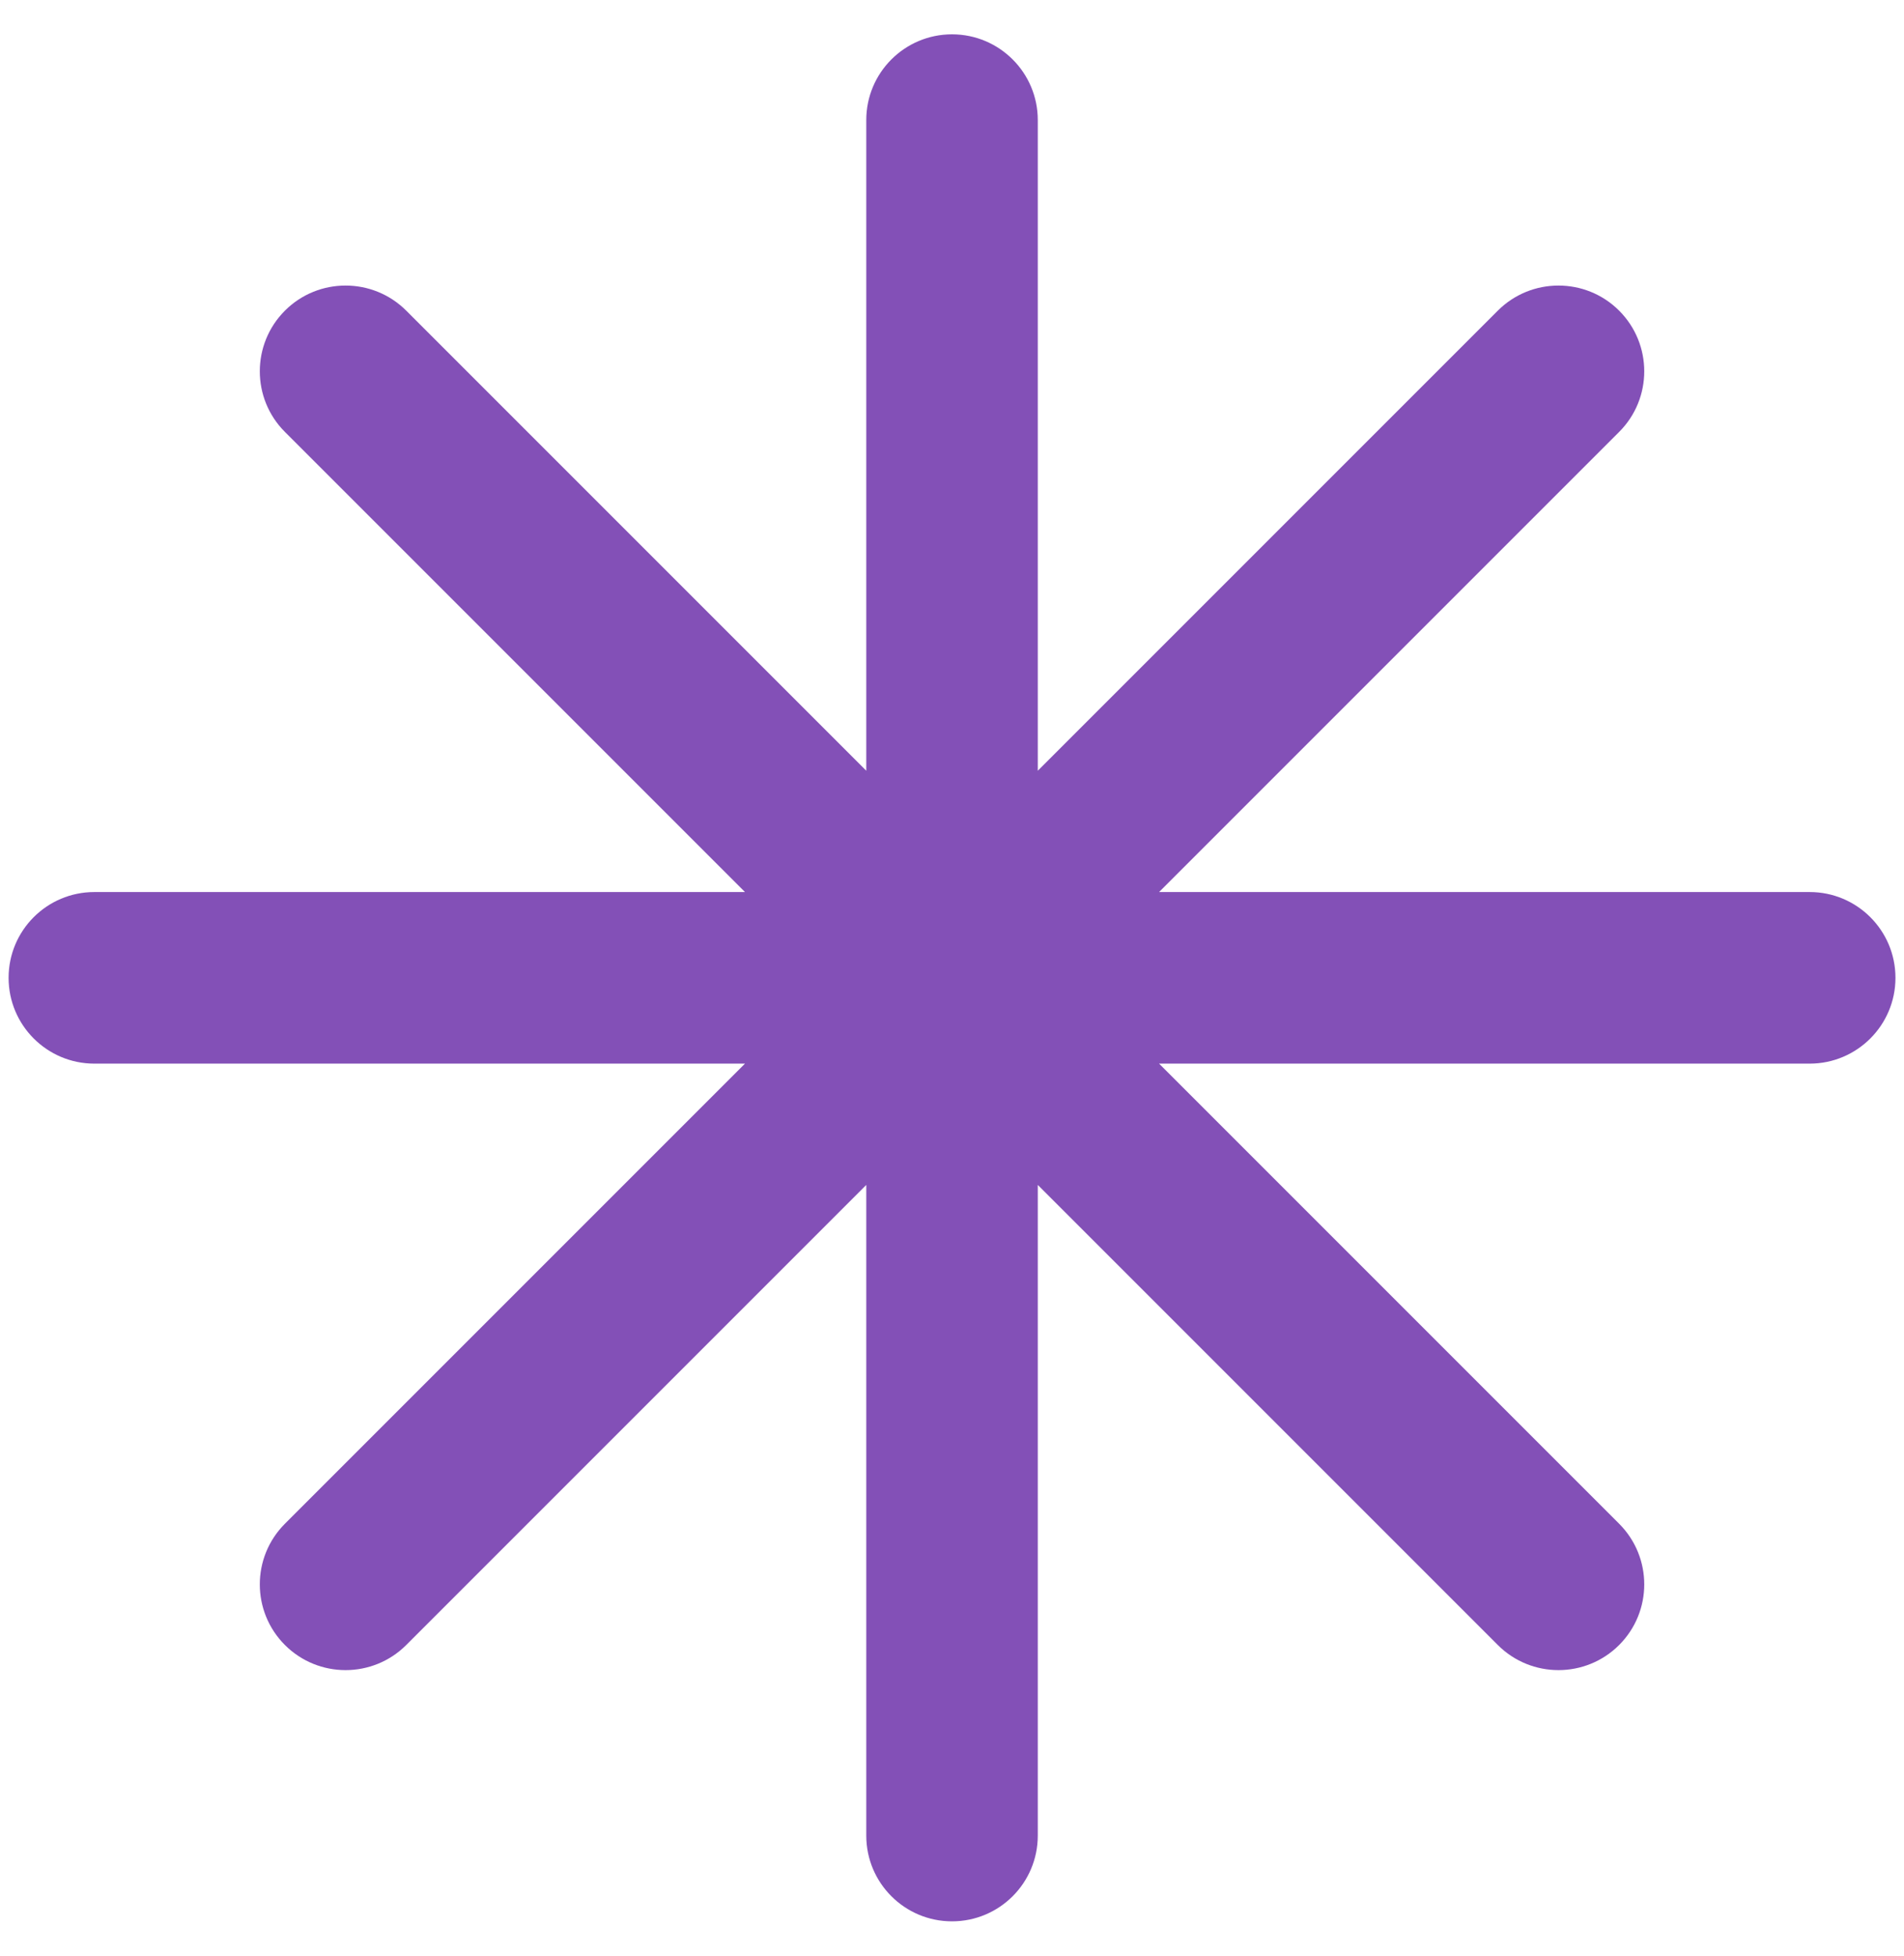 <svg width="37" height="38" viewBox="0 0 37 38" fill="none" xmlns="http://www.w3.org/2000/svg">
<path d="M20.167 2.333C20.167 1.413 19.421 0.667 18.5 0.667C17.58 0.667 16.834 1.413 16.834 2.333V14.976L7.894 6.036C7.243 5.386 6.188 5.386 5.537 6.036C4.886 6.687 4.886 7.743 5.537 8.393L14.477 17.333H1.834C0.913 17.333 0.167 18.079 0.167 19C0.167 19.92 0.913 20.667 1.834 20.667H14.477L5.537 29.607C4.886 30.258 4.886 31.313 5.537 31.964C6.188 32.614 7.243 32.614 7.894 31.964L16.834 23.024V35.667C16.834 36.587 17.58 37.333 18.5 37.333C19.421 37.333 20.167 36.587 20.167 35.667V23.024L29.107 31.964C29.758 32.614 30.813 32.614 31.464 31.964C32.115 31.313 32.115 30.258 31.464 29.607L22.524 20.667H35.167C36.087 20.667 36.834 19.92 36.834 19C36.834 18.079 36.087 17.333 35.167 17.333H22.524L31.464 8.393C32.115 7.743 32.115 6.687 31.464 6.036C30.813 5.386 29.758 5.386 29.107 6.036L20.167 14.976V2.333Z" fill="#8350B7"/>
</svg>
